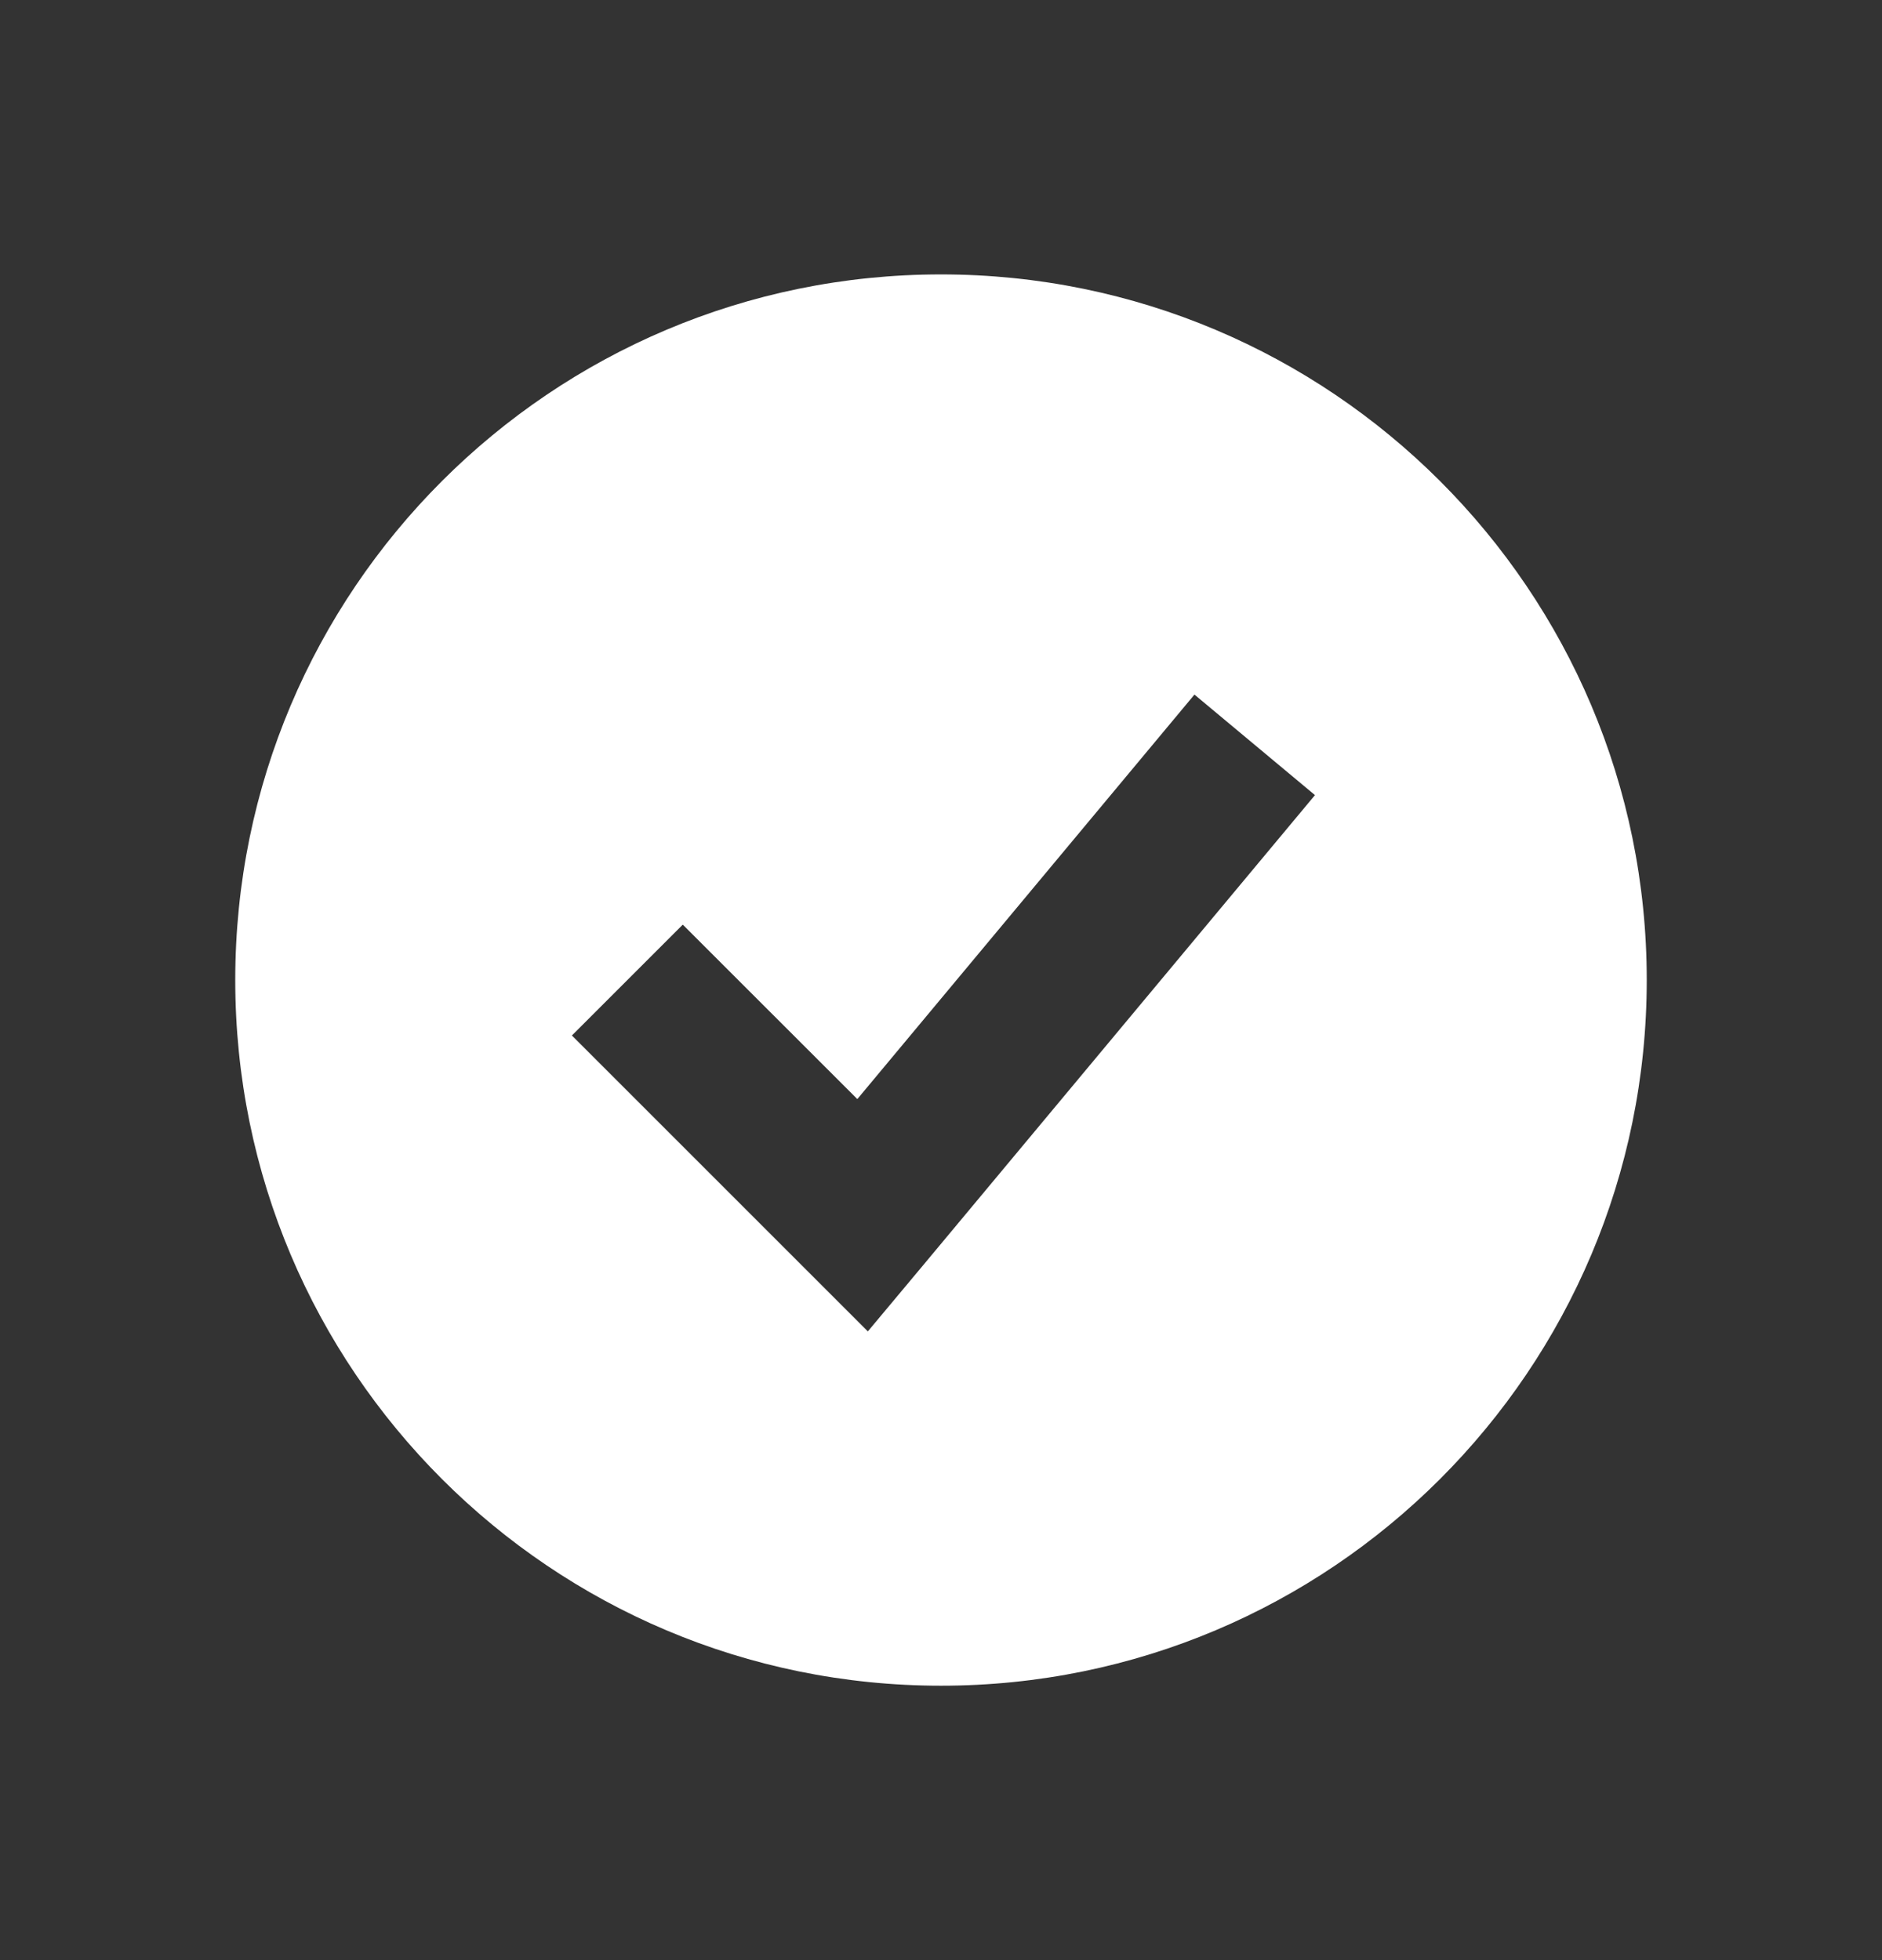<svg width="24" height="25" viewBox="0 0 24 25" fill="none" xmlns="http://www.w3.org/2000/svg">
<rect x="0" y="0" width="24" height="25" fill="#333333" stroke="none"/>
<path d="M12 3.5C16.971 3.5 21 7.529 21 12.5C21 17.471 16.971 21.5 12 21.5C7.029 21.5 3 17.471 3 12.5C3 7.529 7.029 3.5 12 3.5ZM10.933 14.018L8.707 11.793L7.293 13.207L11.067 16.981L11.769 16.141L16.769 10.141L15.232 8.859L10.933 14.018Z" fill="white"/>
</svg>
